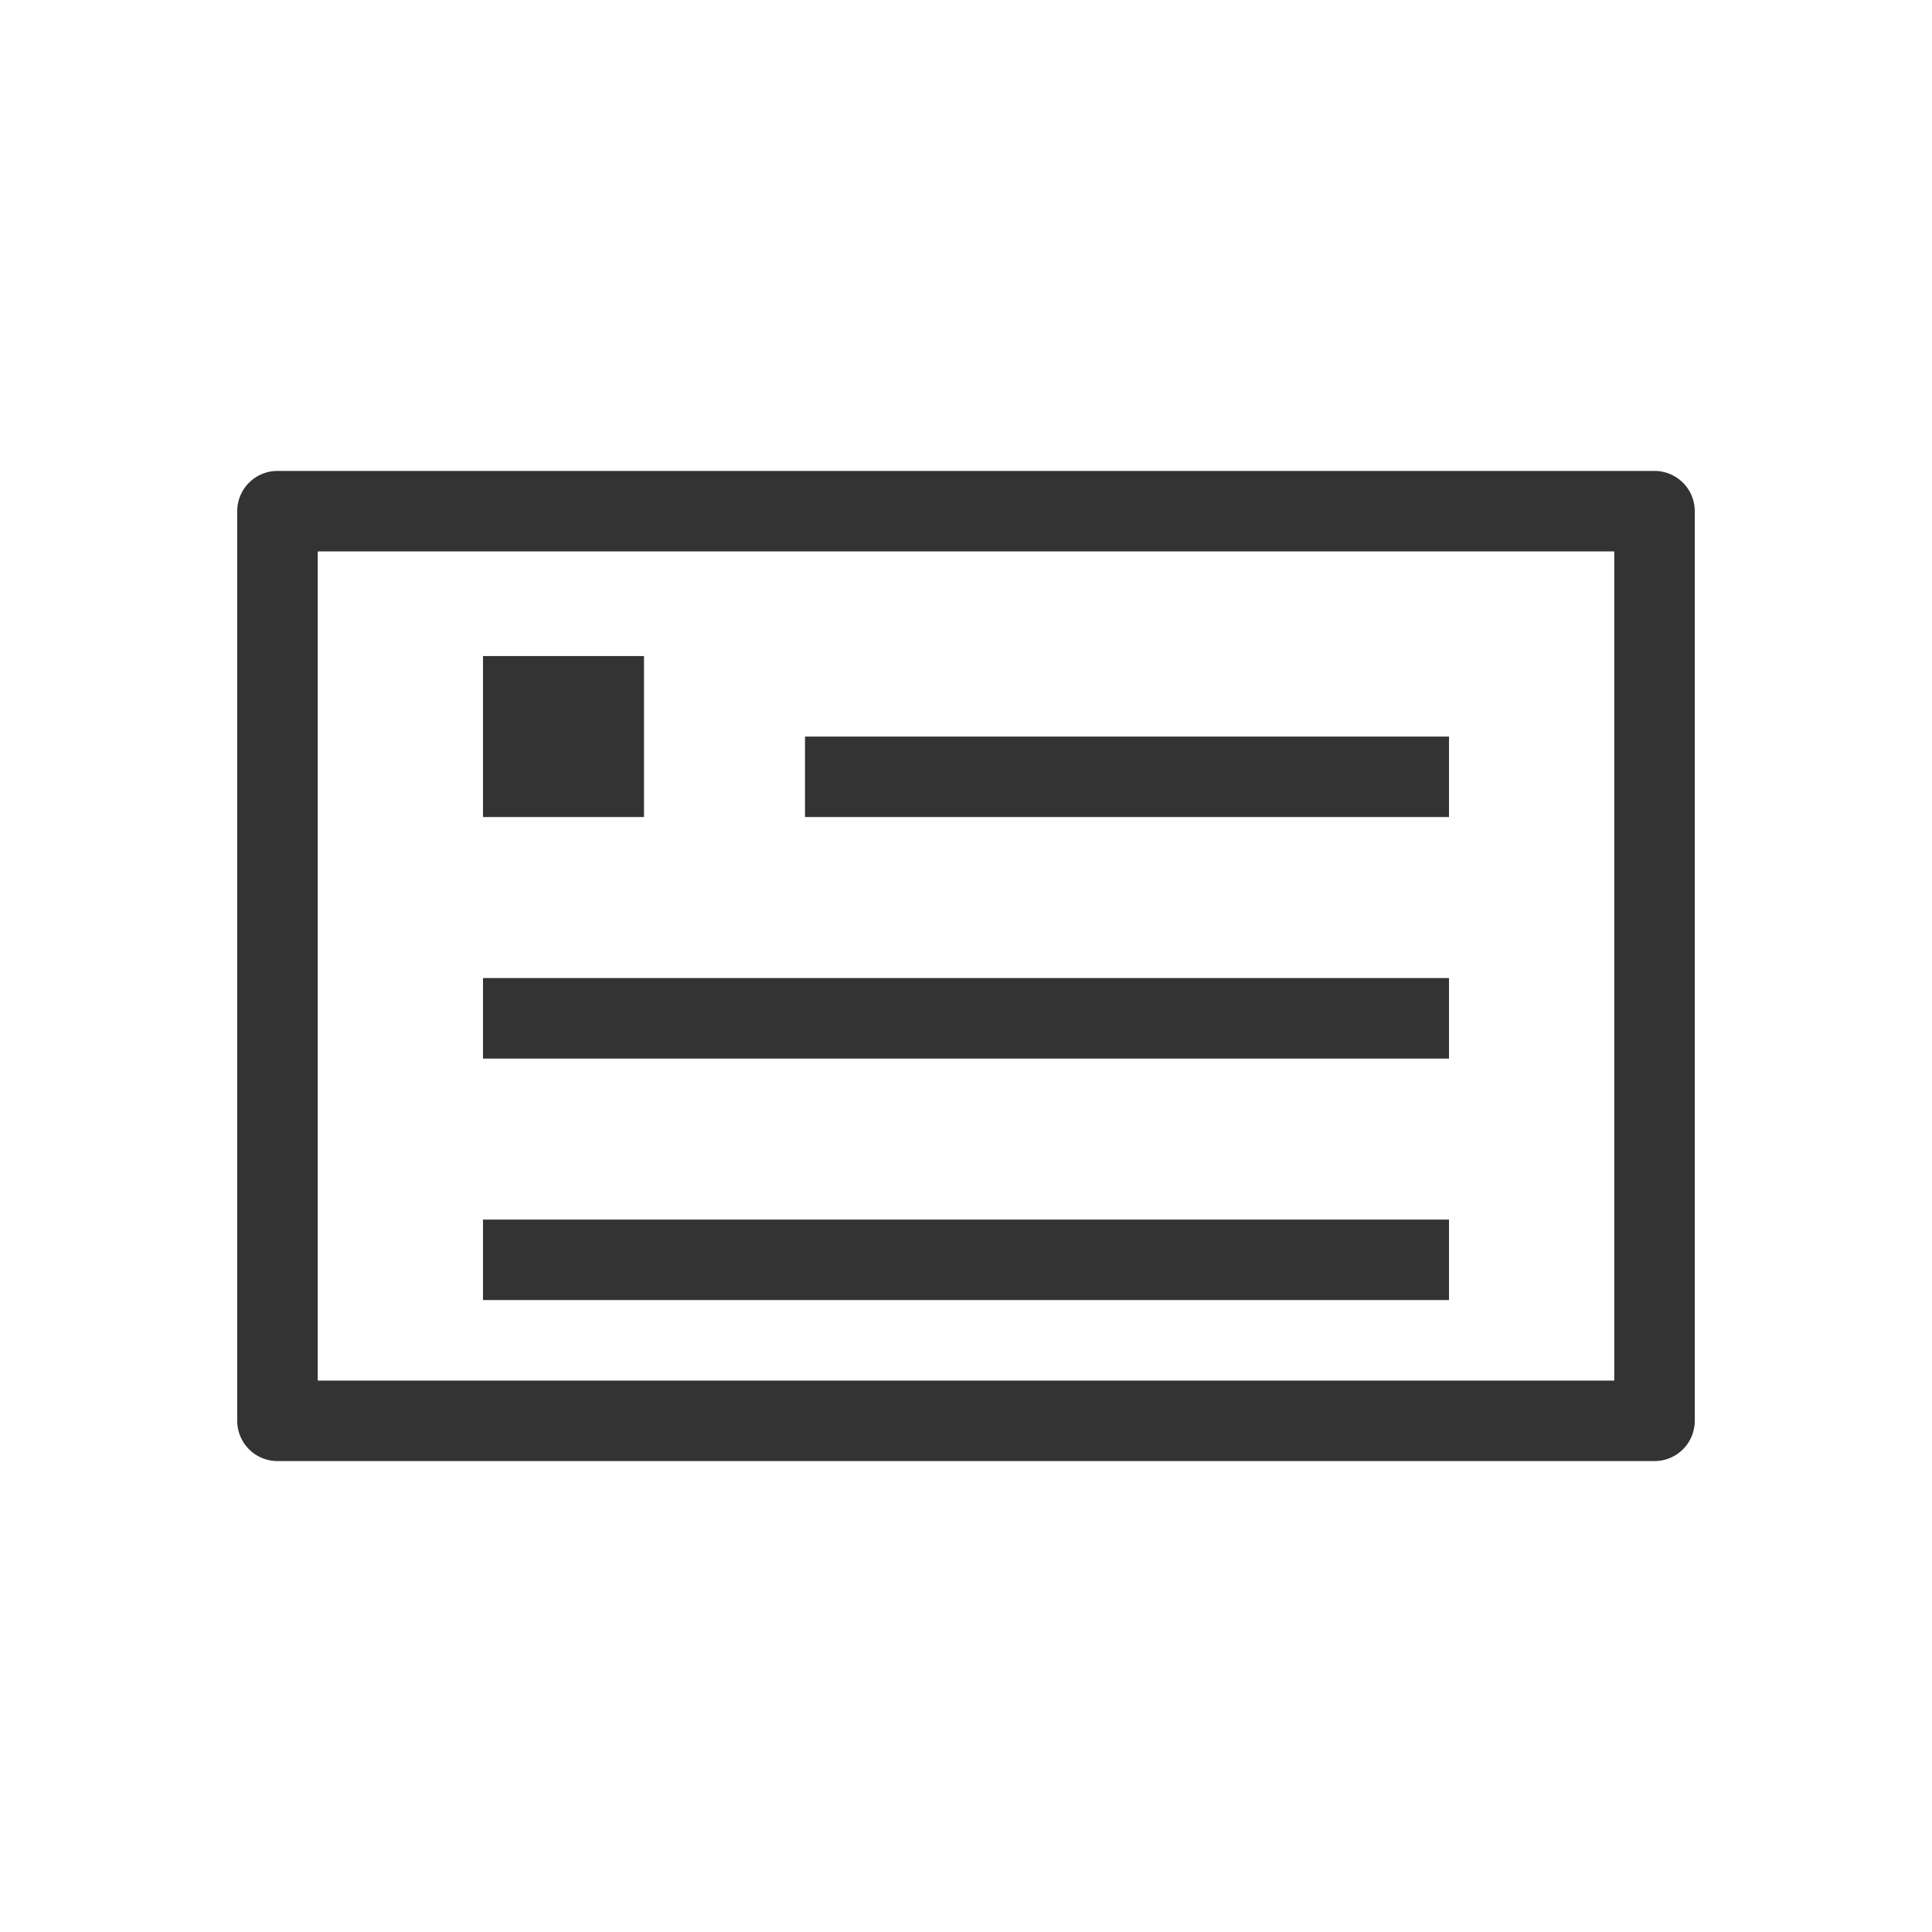 <svg xmlns="http://www.w3.org/2000/svg" viewBox="0 0 24 24">
  <path d="M20.553 18.15H3.447a.5.5 0 0 1-.5-.5V6.35a.5.5 0 0 1 .5-.5h17.106a.5.5 0 0 1 .5.5v11.3a.5.5 0 0 1-.5.5zM3.947 17.15h16.106V6.85H3.947v10.3z" fill="#333"/>
  <path d="M6 10.15h2v-2H6v2zm0 6h12v-1H6v1zm0-3h12v-1H6v1zm4-3h8v-1h-8v1z" fill="#333"/>
</svg>
